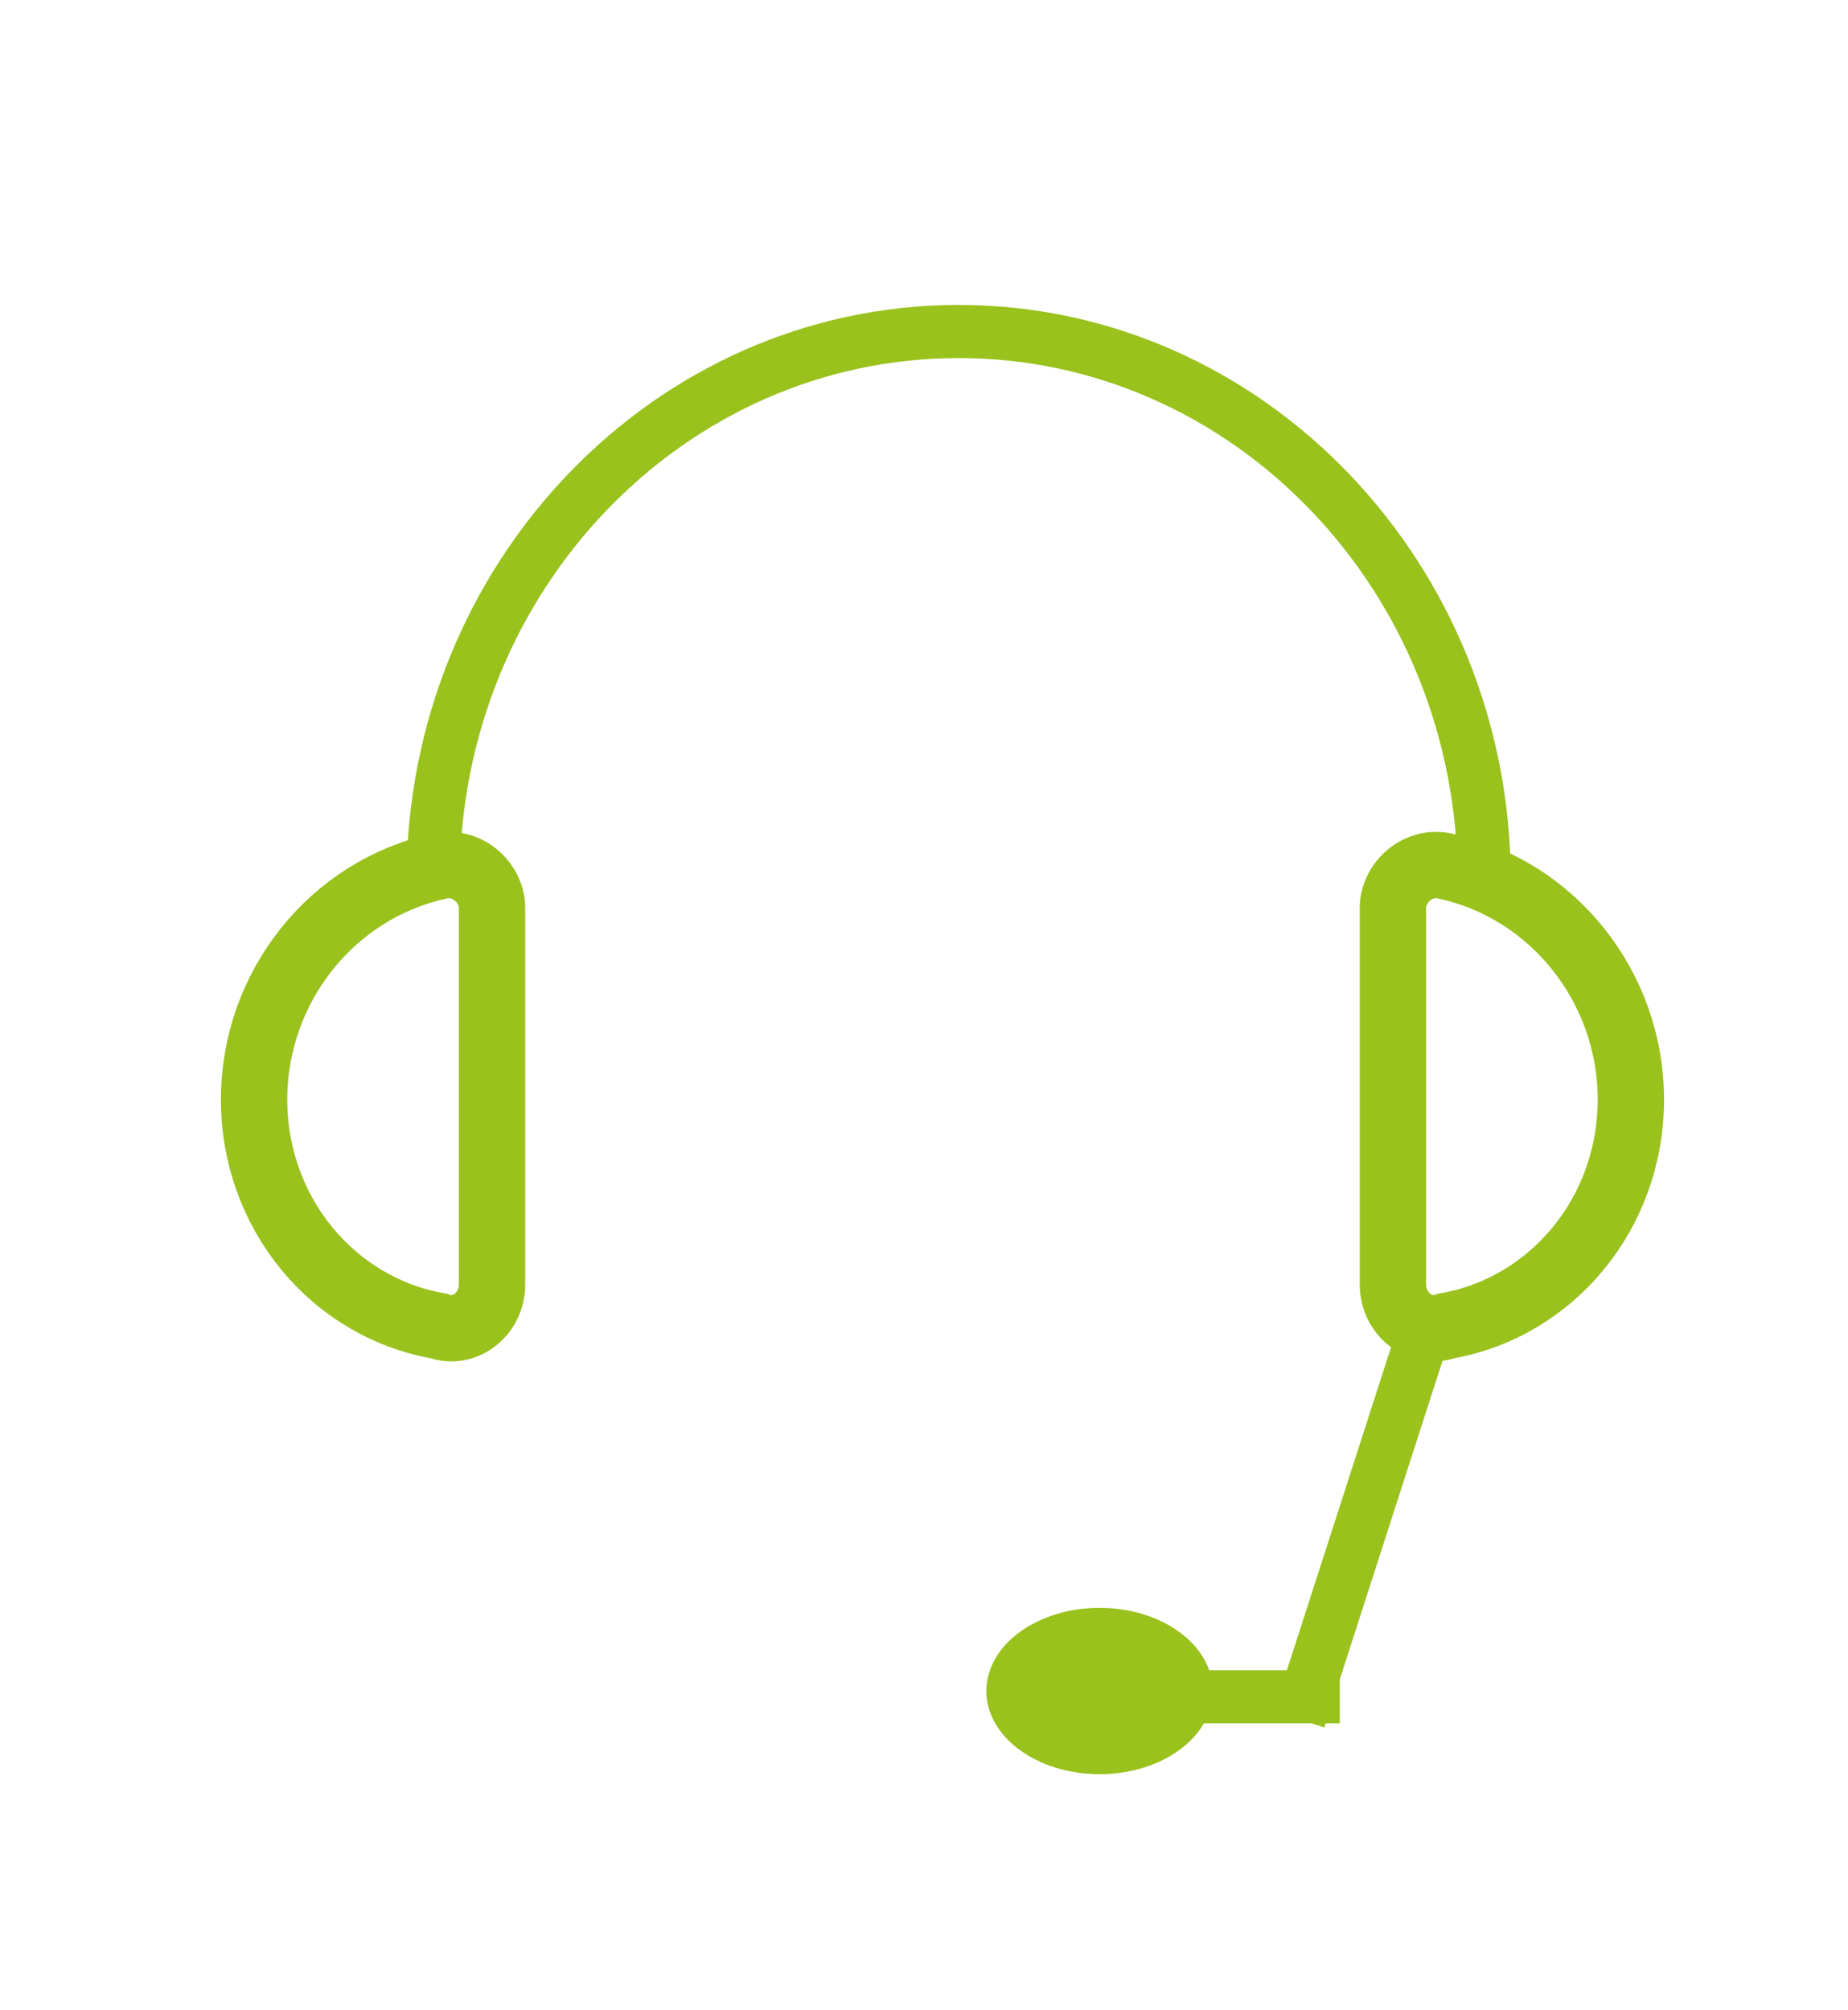 <?xml version="1.0" encoding="utf-8"?>
<!-- Generator: Adobe Illustrator 19.0.0, SVG Export Plug-In . SVG Version: 6.00 Build 0)  -->
<svg version="1.1" id="Warstwa_1" xmlns="http://www.w3.org/2000/svg" xmlns:xlink="http://www.w3.org/1999/xlink" x="0px" y="0px"
	 viewBox="-555 798.8 80 87" style="enable-background:new -555 798.8 80 87;" xml:space="preserve">
<style type="text/css">
	.st0{fill:#99C21D;}
	.st1{fill:none;stroke:#99C21D;stroke-width:2.872;stroke-miterlimit:10;}
</style>
<g id="XMLID_142_">
	<g id="XMLID_228_">
		<path id="XMLID_229_" class="st0" d="M-489.6,836.9h-2.3c0-12.5-9.7-22.6-21.6-22.6s-21.6,10.1-21.6,22.6h-2.3
			c0-13.7,10.7-24.9,23.9-24.9C-500.3,812-489.6,823.2-489.6,836.9z"/>
	</g>
	<path id="XMLID_227_" class="st1" d="M-544,846.4c0-4.9,3.4-9.1,8-10.1c1.2-0.3,2.3,0.7,2.3,1.8v16.3c0,1.3-1.2,2.2-2.3,1.8
		C-540.6,855.4-544,851.3-544,846.4z"/>
	<path id="XMLID_226_" class="st1" d="M-484.4,846.4c0-4.9-3.4-9.1-8-10.1c-1.2-0.3-2.3,0.7-2.3,1.8v16.3c0,1.3,1.2,2.2,2.3,1.8
		C-487.8,855.4-484.4,851.3-484.4,846.4z"/>
	<ellipse id="XMLID_225_" class="st0" cx="-507.4" cy="872" rx="4.9" ry="3.6"/>
	<rect id="XMLID_224_" x="-504.7" y="871.1" class="st0" width="7.7" height="2.3"/>
	
		<rect id="XMLID_221_" x="-504.3" y="863.4" transform="matrix(-0.307 0.952 -0.952 -0.307 174.93 1601.789)" class="st0" width="17.8" height="2.3"/>
</g>
</svg>
